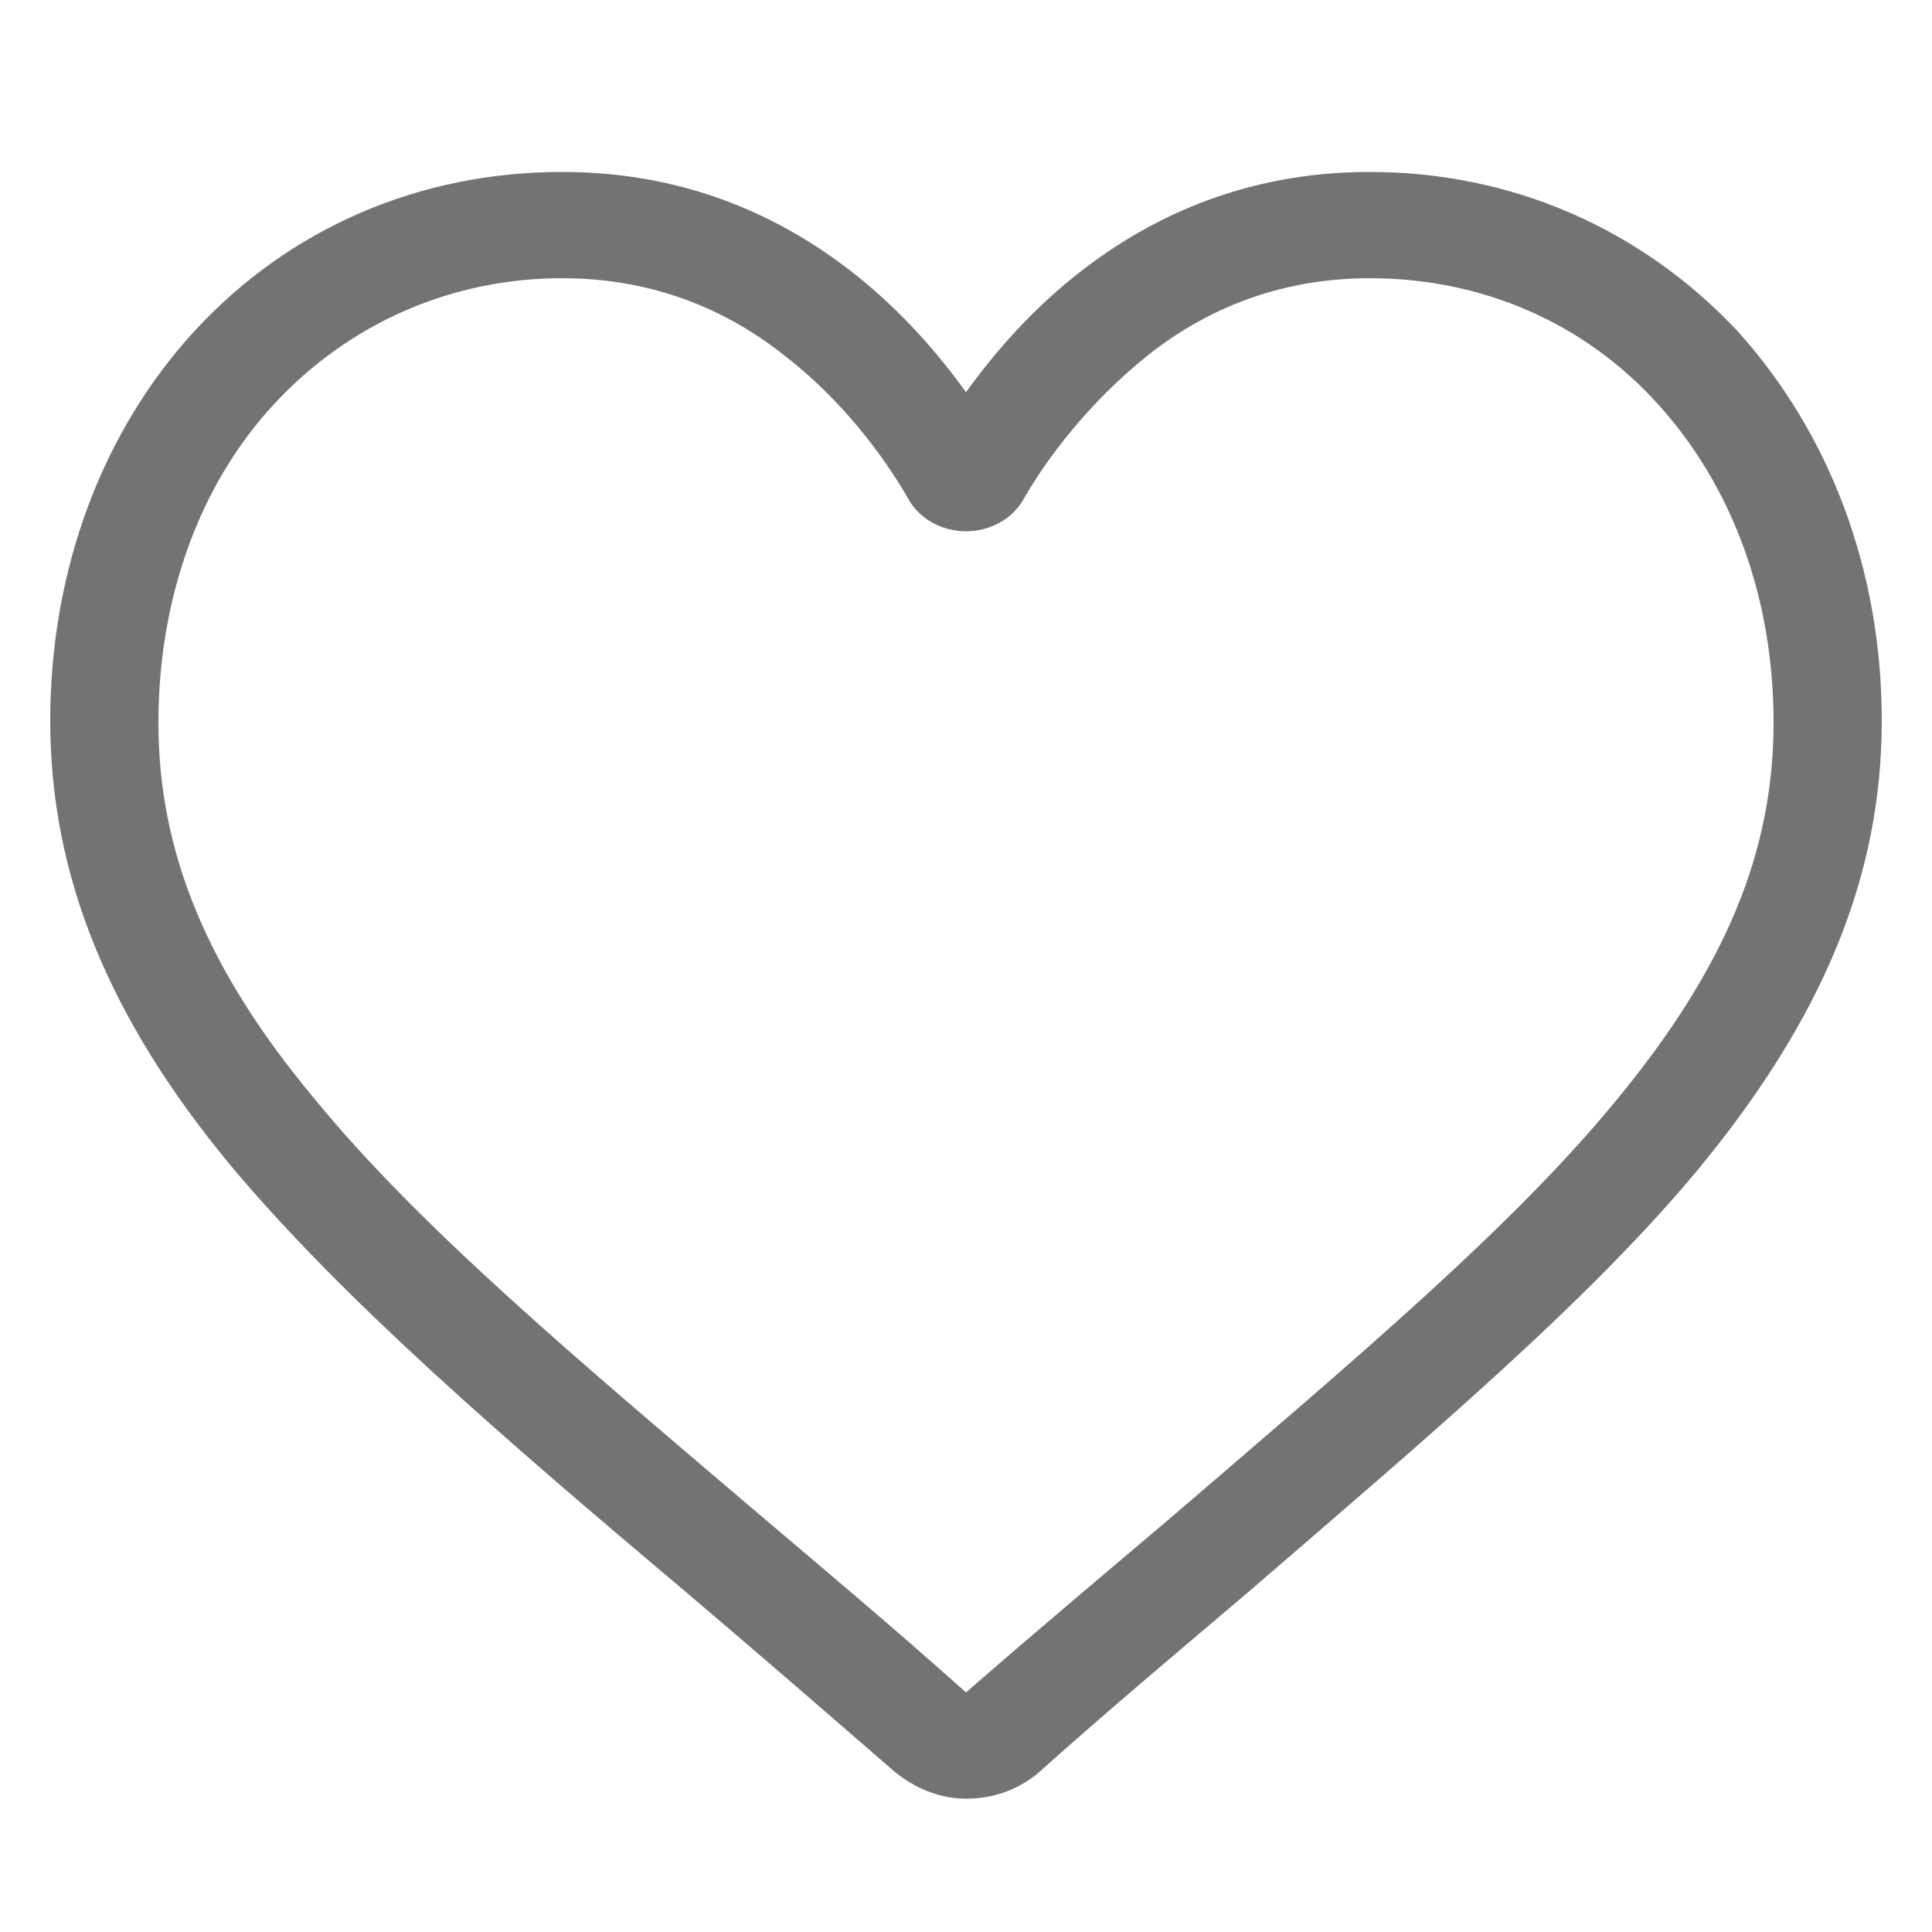 <?xml version="1.0" encoding="utf-8"?>
<!-- Generator: Adobe Illustrator 21.0.0, SVG Export Plug-In . SVG Version: 6.00 Build 0)  -->
<svg version="1.1" id="Слой_1" xmlns="http://www.w3.org/2000/svg" xmlns:xlink="http://www.w3.org/1999/xlink" x="0px" y="0px"
	 viewBox="0 0 100 100" style="enable-background:new 0 0 100 100;" xml:space="preserve">
<style type="text/css">
	.st0{fill:#737373;}
</style>
<path class="st0" d="M50,93.1c-1.3,0-2.6-0.5-3.7-1.4c-3.8-3.3-7.5-6.5-10.8-9.3l0,0C26,74.4,17.8,67.3,12,60.4
	c-6.4-7.7-9.4-15.1-9.4-23.1c0-7.8,2.7-15,7.5-20.2c4.9-5.3,11.6-8.2,19-8.2c5.5,0,10.5,1.7,14.9,5.1c2.2,1.7,4.2,3.8,6,6.3
	c1.8-2.5,3.8-4.6,6-6.3c4.4-3.4,9.4-5.1,14.9-5.1c7.3,0,14,2.9,19,8.2c4.8,5.3,7.5,12.4,7.5,20.2c0,8-3,15.3-9.4,23.1
	c-5.7,6.9-14,13.9-23.5,22.1c-3.3,2.8-7,5.9-10.8,9.3C52.6,92.7,51.3,93.1,50,93.1z M29.1,14.4c-5.7,0-11,2.3-14.9,6.5
	c-3.9,4.2-6,10.1-6,16.5c0,6.7,2.5,12.8,8.1,19.5c5.4,6.6,13.5,13.4,22.9,21.4l0,0c3.3,2.8,7,5.9,10.8,9.3c3.9-3.4,7.6-6.5,10.9-9.3
	c9.3-8,17.4-14.8,22.8-21.4c5.6-6.8,8.1-12.8,8.1-19.5c0-6.4-2.1-12.2-6-16.5c-3.8-4.2-9.1-6.5-14.9-6.5c-4.2,0-8.1,1.3-11.5,4
	c-3,2.4-5.2,5.3-6.4,7.4c-0.6,1.1-1.8,1.7-3,1.7s-2.4-0.6-3-1.7c-1.2-2.1-3.4-5.1-6.4-7.4C37.2,15.7,33.3,14.4,29.1,14.4z"/>
</svg>
